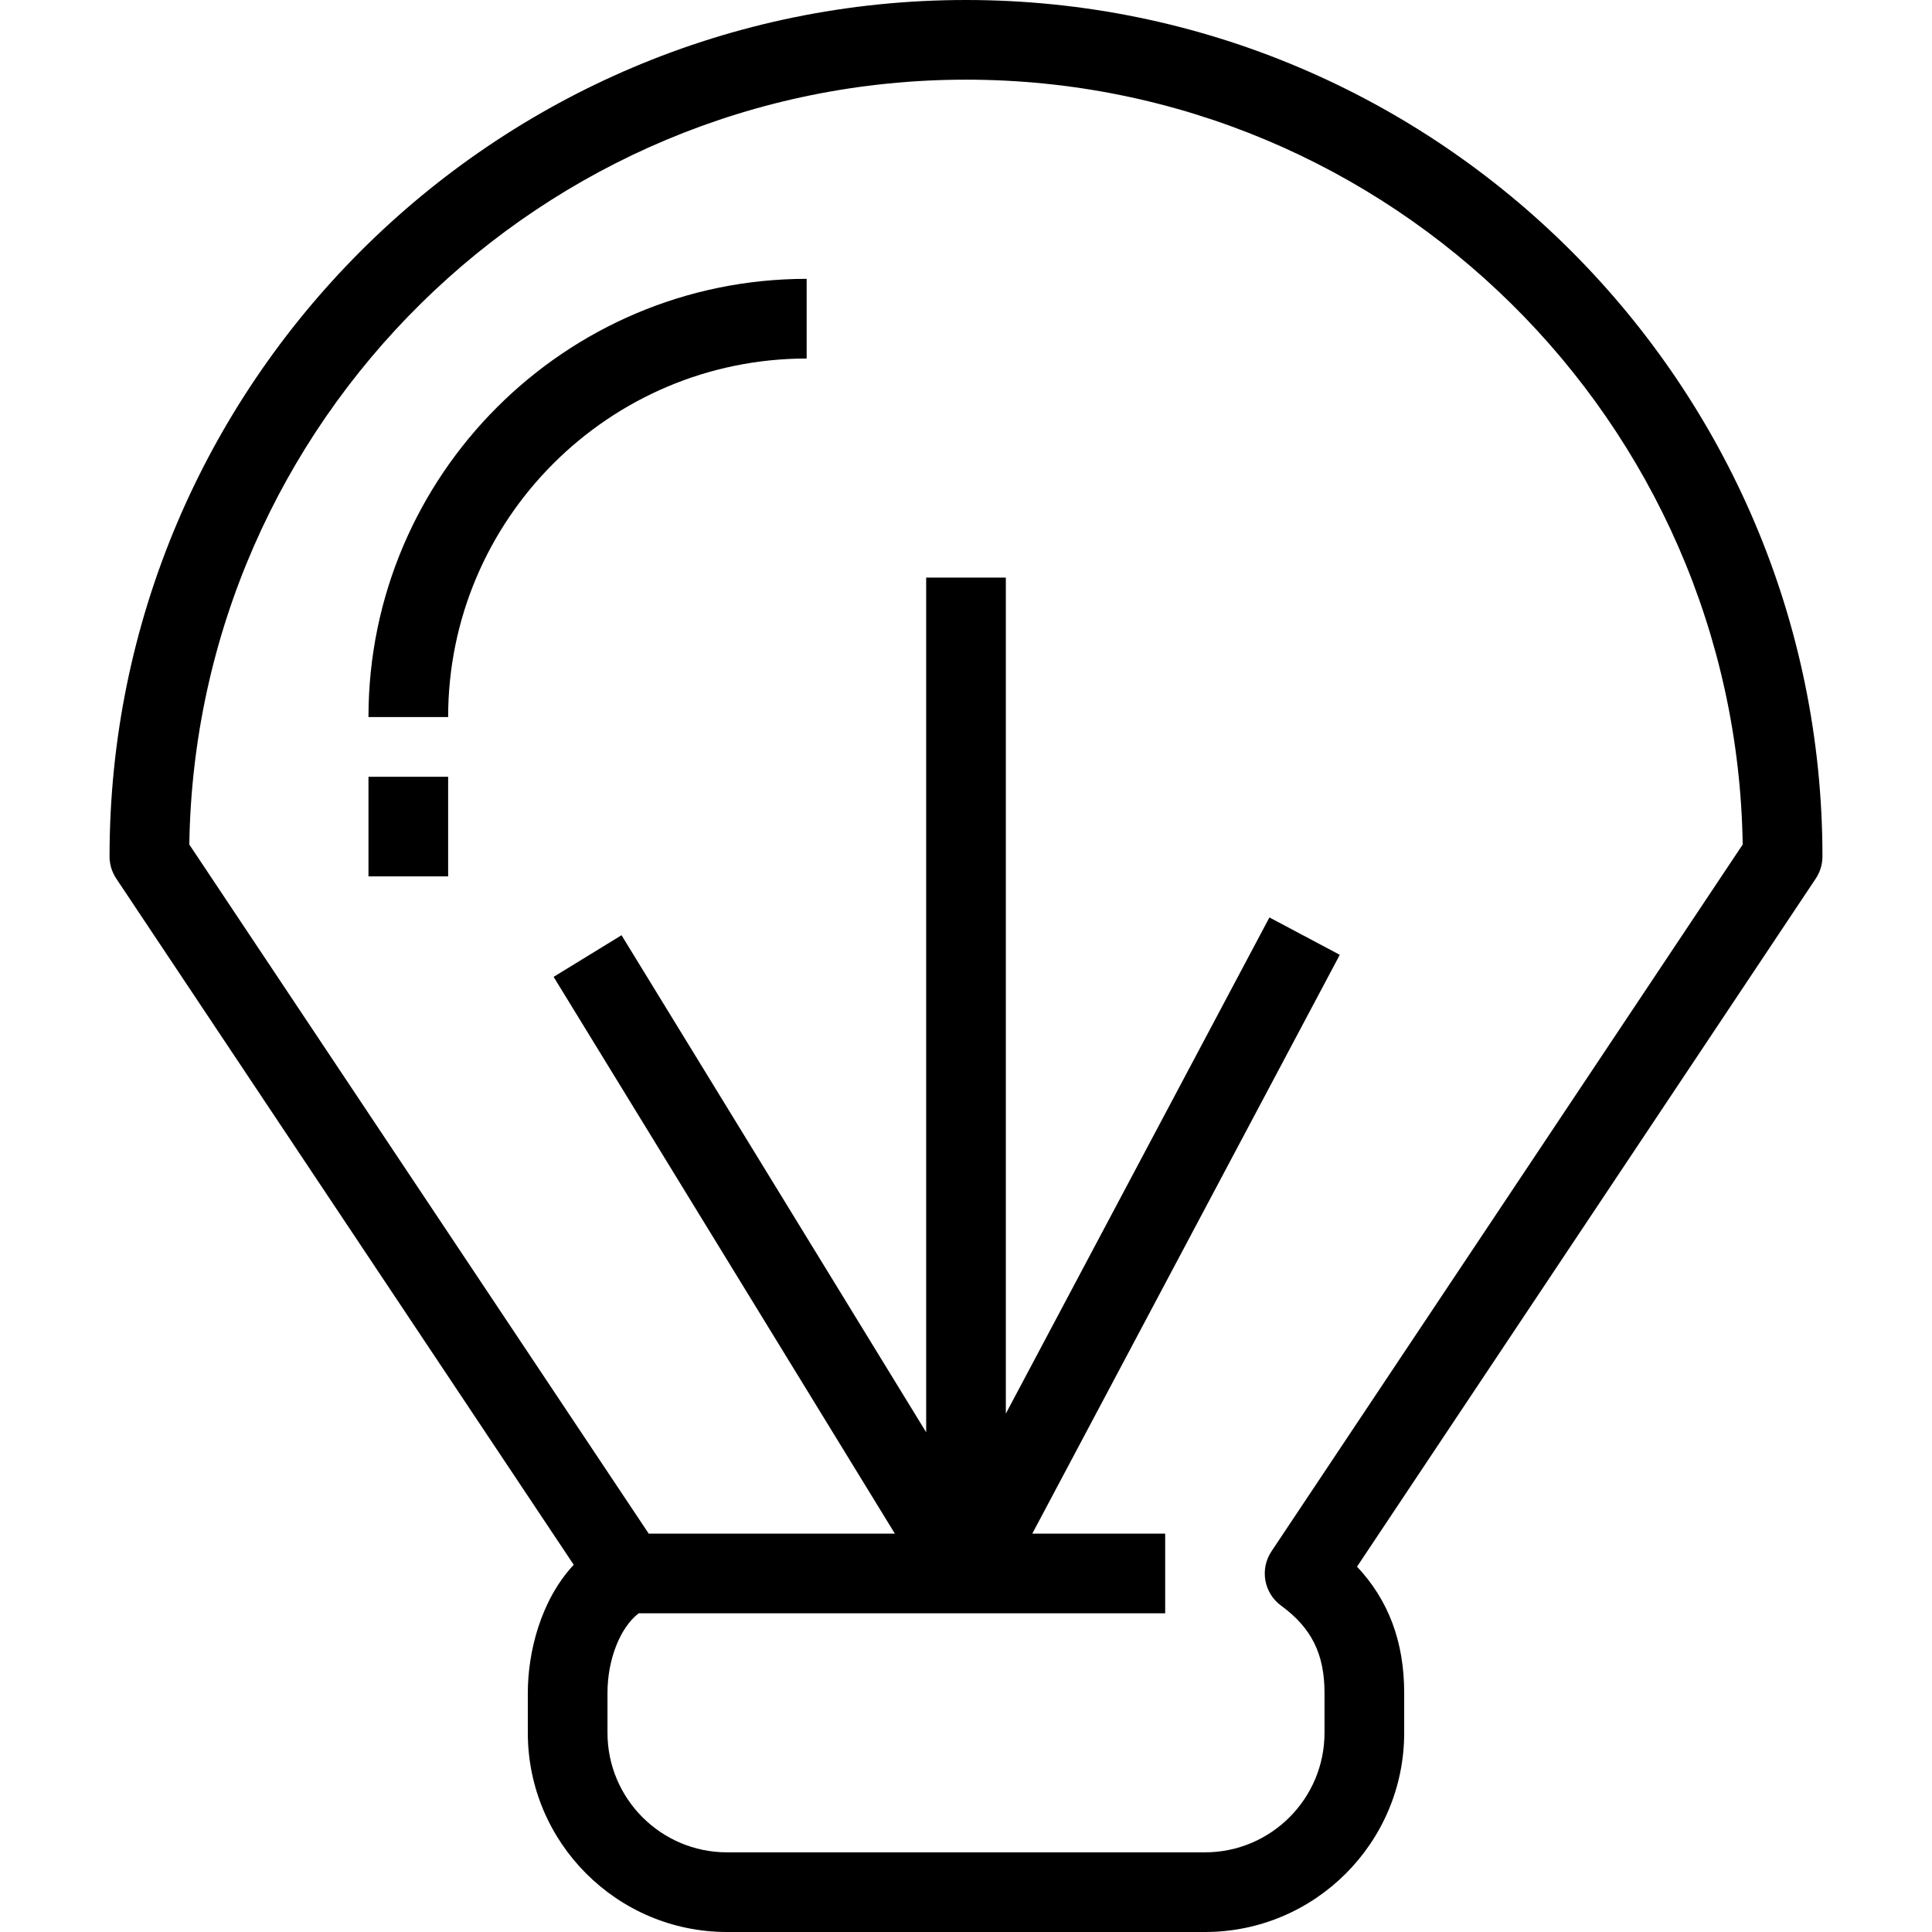 <?xml version="1.0" encoding="iso-8859-1"?>
<!-- Uploaded to: SVG Repo, www.svgrepo.com, Generator: SVG Repo Mixer Tools -->
<svg fill="#000000" version="1.1" id="Layer_1" xmlns="http://www.w3.org/2000/svg" xmlns:xlink="http://www.w3.org/1999/xlink" 
	 viewBox="0 0 512 512" xml:space="preserve">
<g>
	<g>
		<g>
			<path d="M482.969,226.969C482.969,101.817,381.152,0,256,0C130.849,0,29.031,101.817,29.031,226.969
				c0,2.085,0.617,4.121,1.773,5.856l121.241,181.861c-8.816,9.442-12.169,23.237-12.169,33.974v10.557
				c0,29.105,23.679,52.784,52.784,52.784h126.68c29.105,0,52.784-23.679,52.784-52.784V448.66c0-13.518-4.106-24.554-12.5-33.477
				l121.572-182.357C482.353,231.09,482.969,229.054,482.969,226.969z M336.949,411.134c-3.137,4.704-2.009,11.045,2.557,14.38
				c8.064,5.891,11.505,12.813,11.505,23.146v10.557c0,17.463-14.207,31.67-31.67,31.67H192.66c-17.463,0-31.67-14.207-31.67-31.67
				V448.66c0-8.95,3.386-17.375,8.262-21.113h139.532v-21.113h-35.221l81.492-153.398l-18.645-9.905l-69.853,131.487V153.072
				h-21.113v226.493l-80.731-131.72l-18.001,11.033l90.438,147.555h-65.231L50.168,223.808C51.86,111.747,143.544,21.113,256,21.113
				c112.455,0,204.14,90.633,205.832,202.695L336.949,411.134z"/>
			<path d="M97.649,190.021h21.113c0-52.389,42.622-95.01,95.01-95.01V73.897C149.743,73.897,97.649,125.99,97.649,190.021z"/>
			<rect x="97.649" y="205.856" width="21.113" height="26.392"/>
		</g>
	</g>
</g>
</svg>